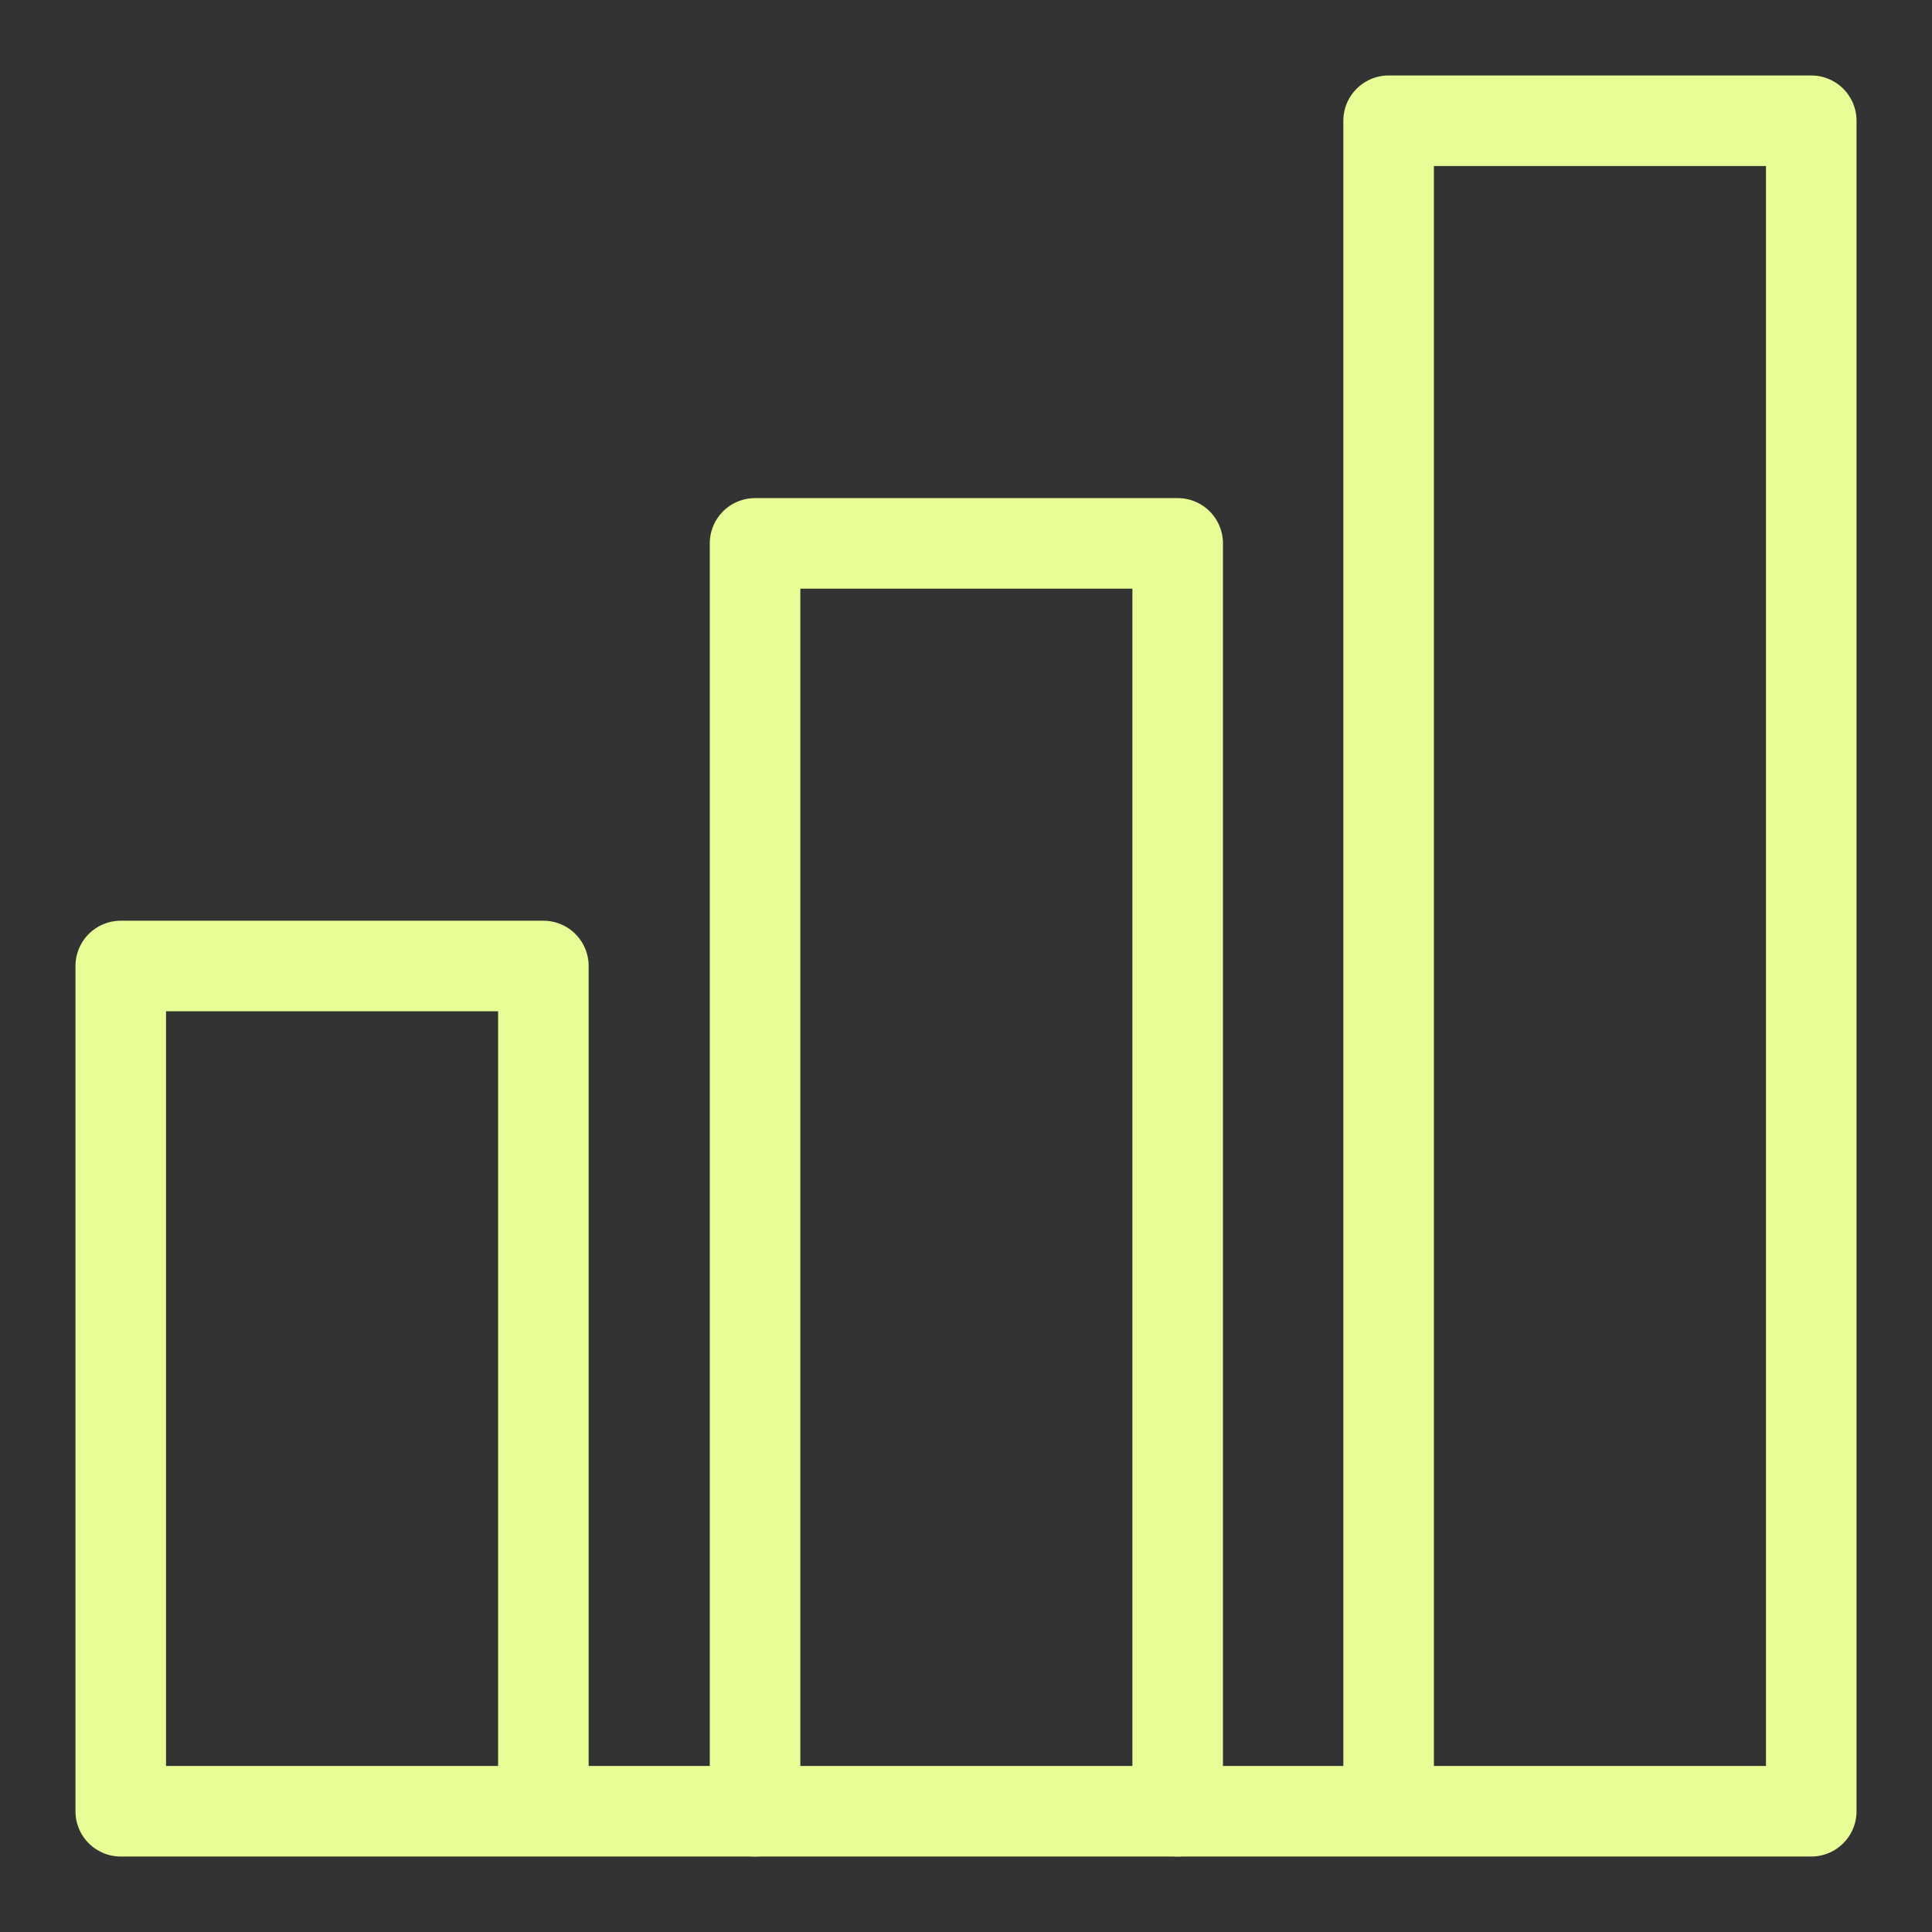 <?xml version="1.0" encoding="UTF-8"?>
<svg xmlns="http://www.w3.org/2000/svg" width="16" height="16" viewBox="0 0 16 16" fill="none">
  <rect x="0" y="0" width="16" height="16" fill="#333333" stroke="none"/>
  <path d="M6.253 15V4.5H9.753V15" stroke="#E8FD95" stroke-width="0.75" stroke-linecap="round" stroke-linejoin="round"></path>
  <path d="M11.5 15V1H15V15H1V8H4.5V15" stroke="#E8FD95" stroke-width="0.75" stroke-linecap="round" stroke-linejoin="round"></path>
</svg>
